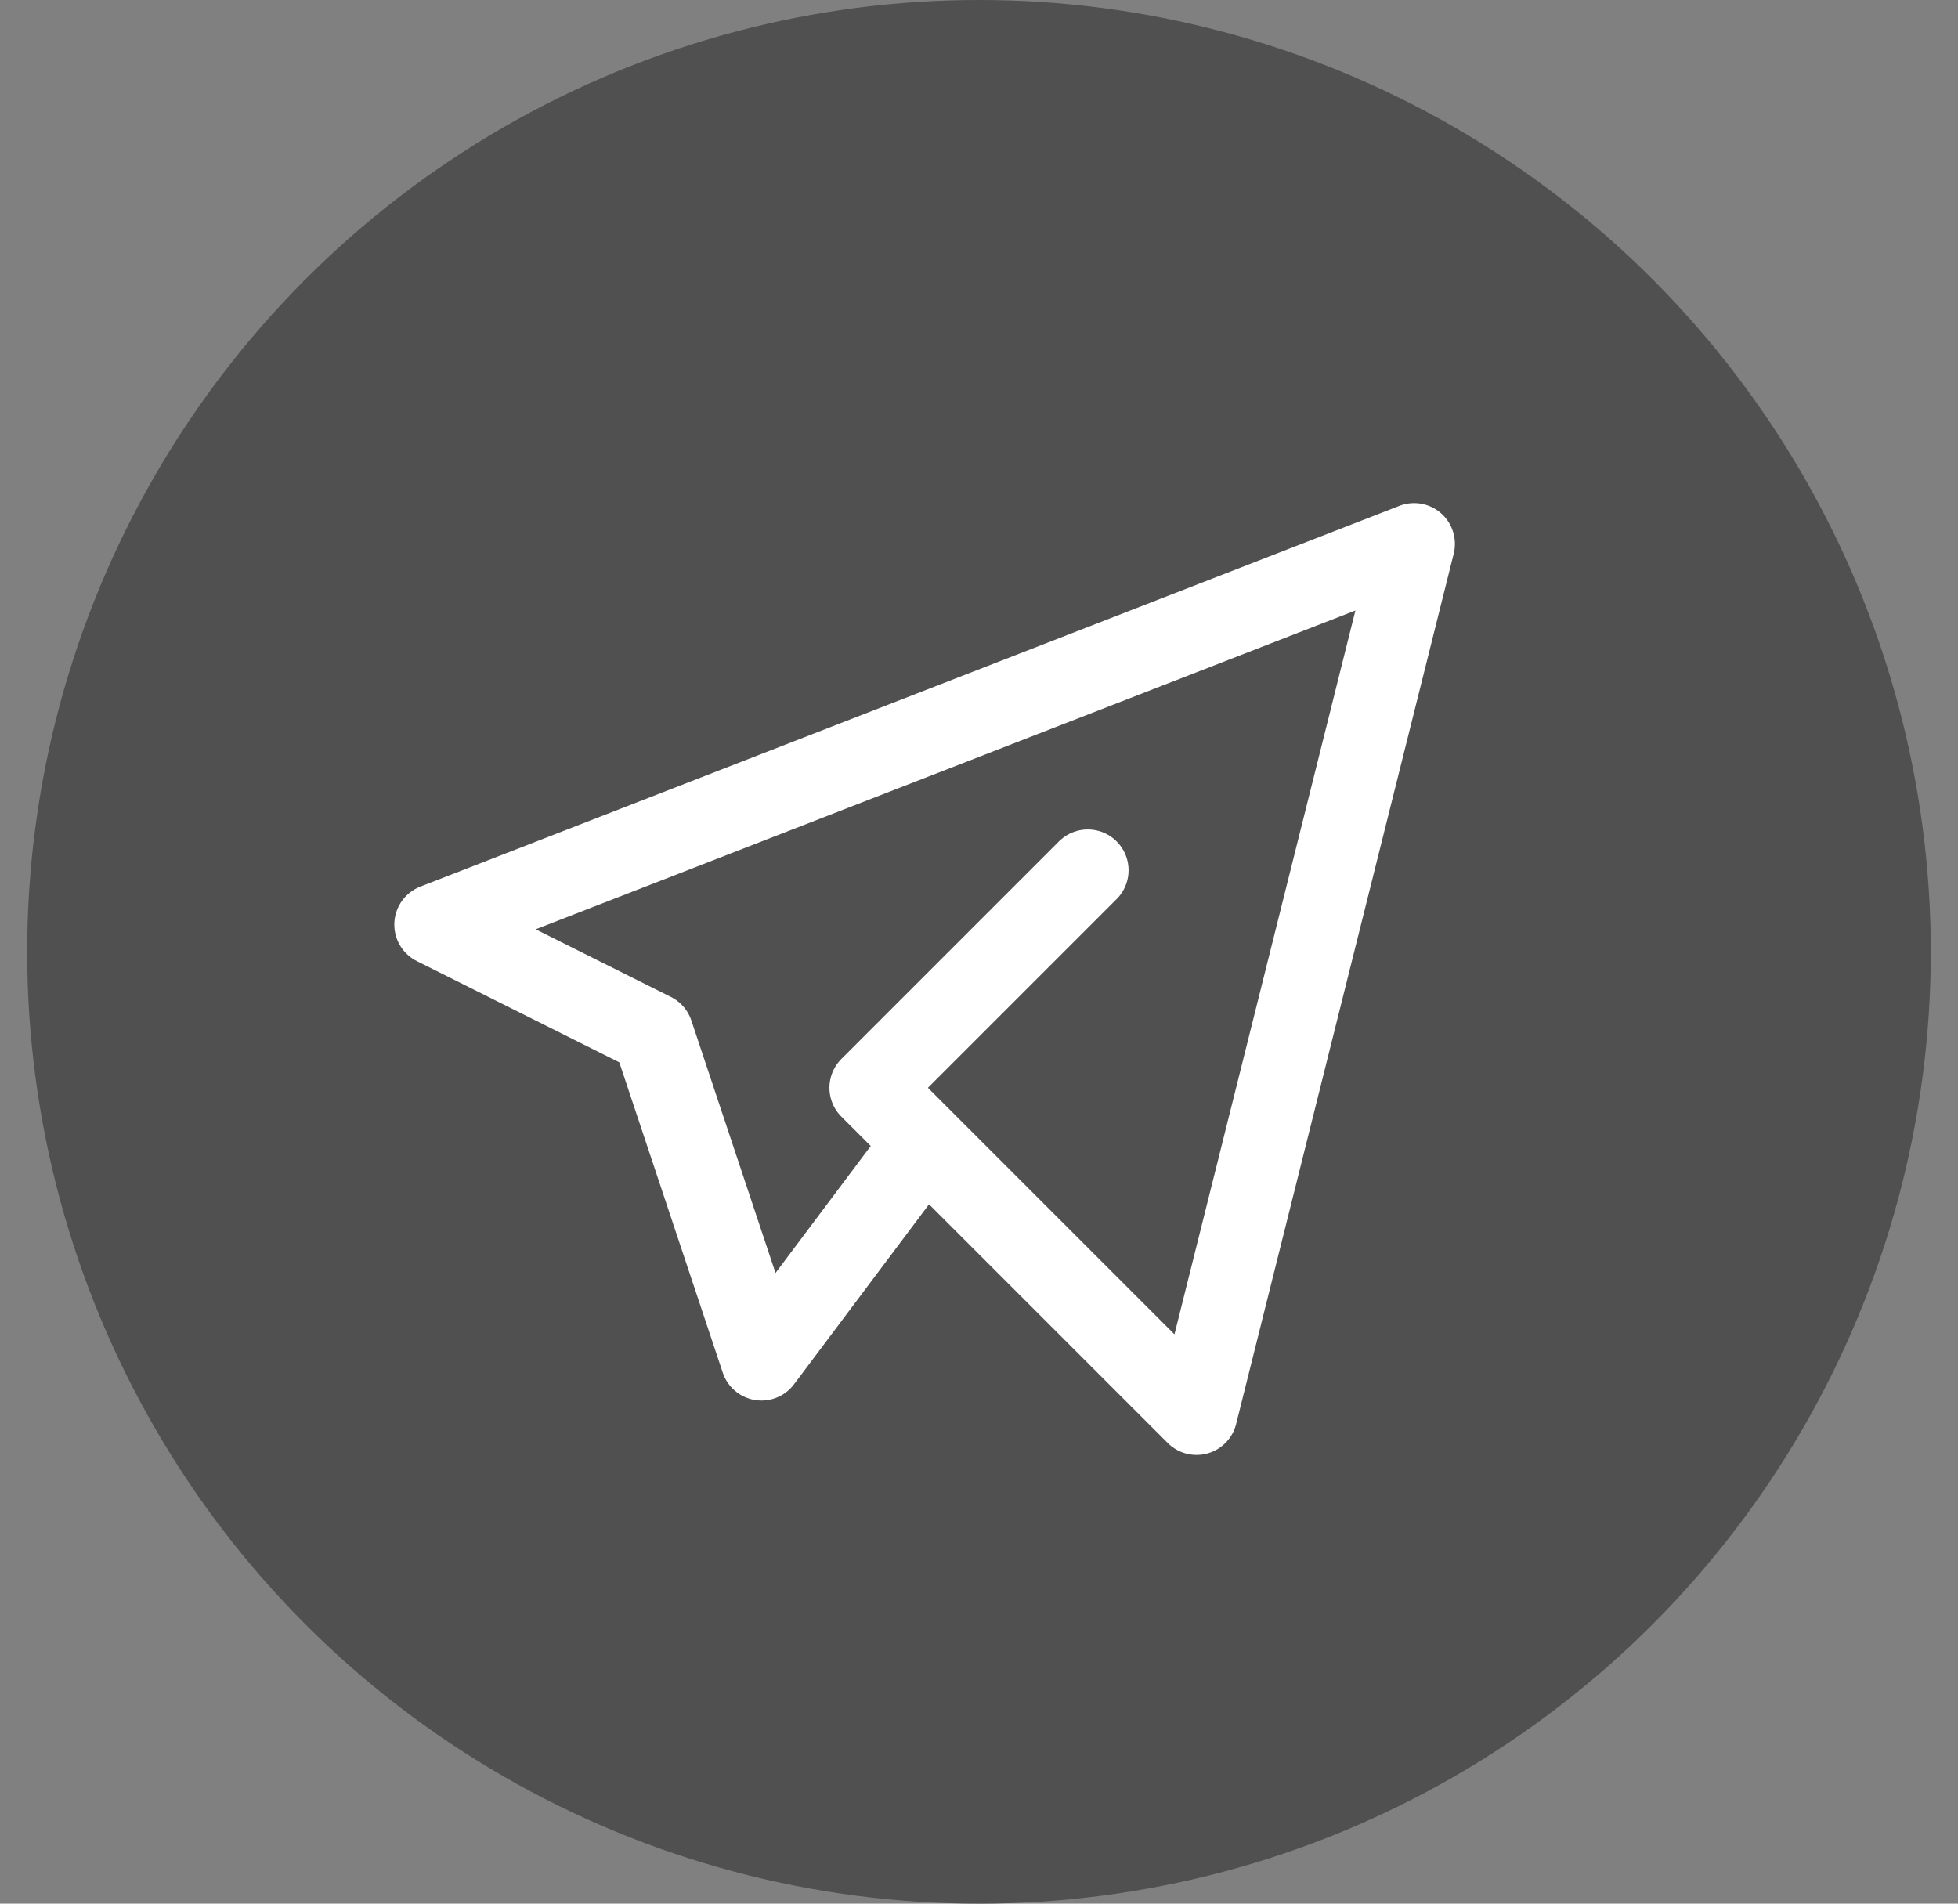 <svg width="36" height="35" viewBox="0 0 36 35" fill="none" xmlns="http://www.w3.org/2000/svg">
<rect x="0" y="0" width="36" height="35" fill="#808080" stroke="none"/>
<g clip-path="url(#clip0_2_517)">
<circle cx="18" cy="17.5" r="17.5" fill="#505050"/>
<path d="M20 16L16 20L22 26L26 10L8 17L12 19L14 25L17 21" stroke="white" stroke-width="1.5" stroke-linecap="round" stroke-linejoin="round"/>
</g>
<defs>
<clipPath id="clip0_2_517">
<rect width="35" height="35" fill="white" transform="translate(0.5)"/>
</clipPath>
</defs>
</svg>
